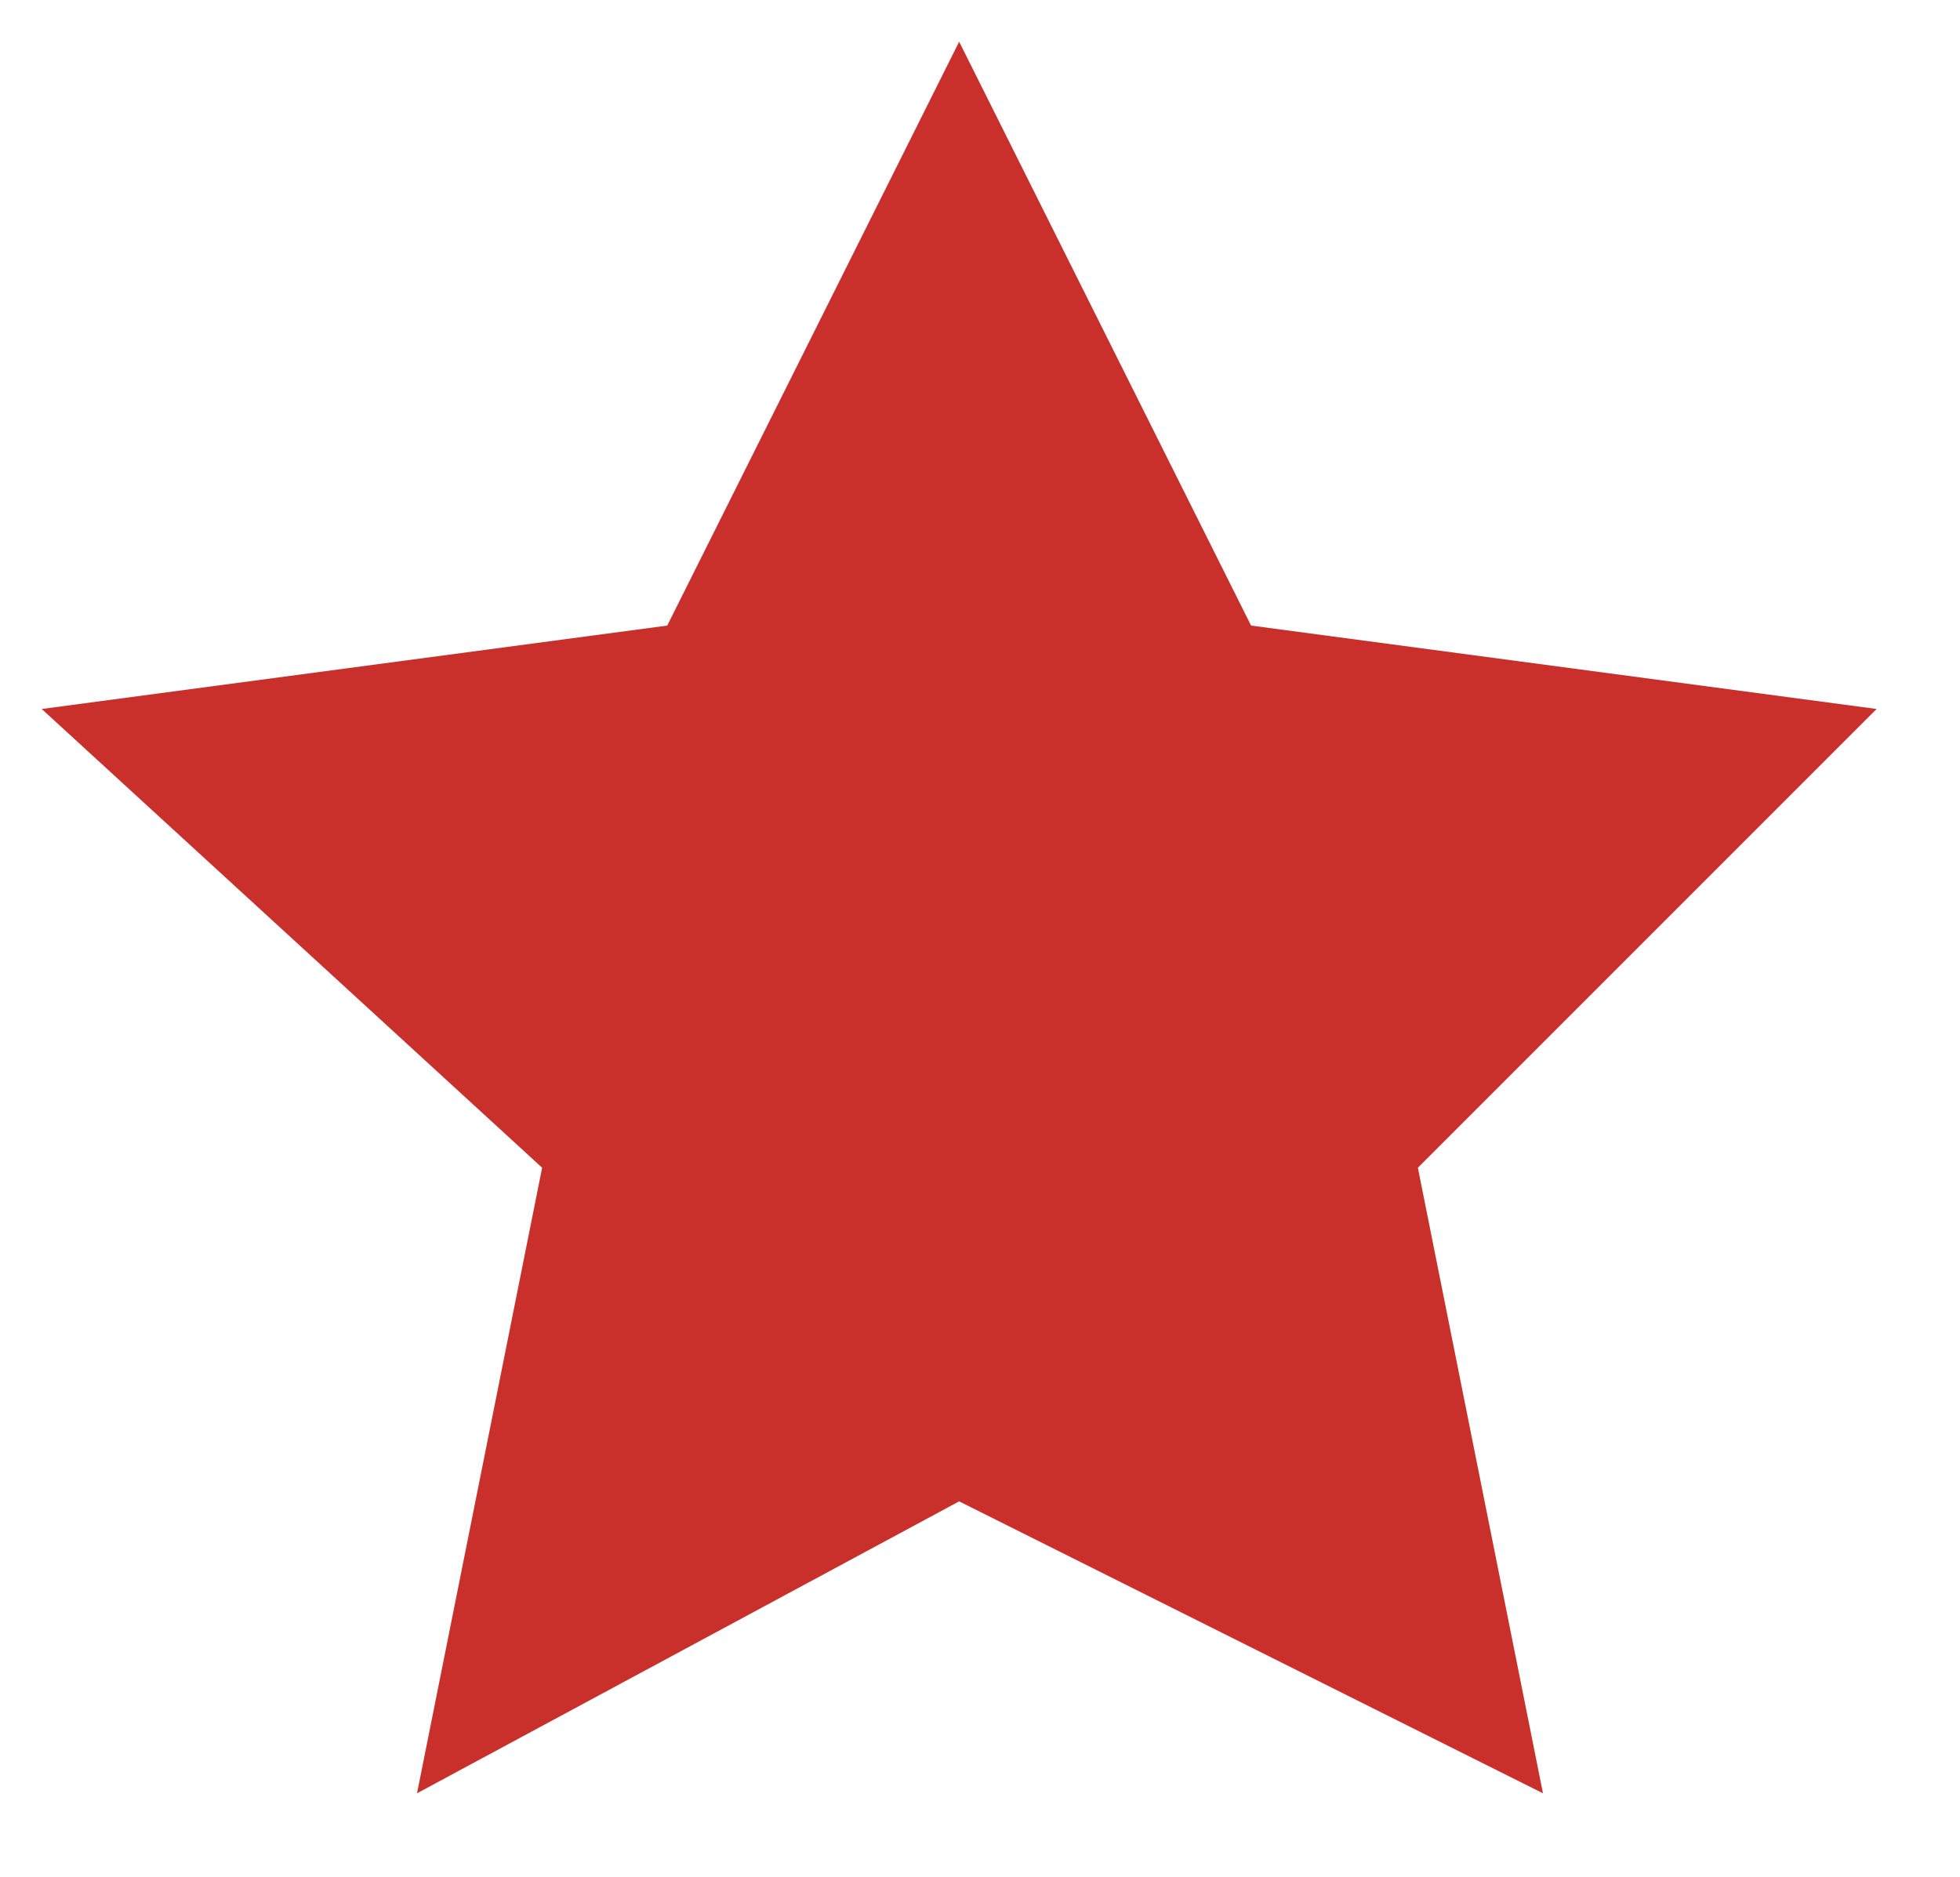 <?xml version="1.0" encoding="utf-8"?>
<!-- Generator: Adobe Illustrator 22.0.1, SVG Export Plug-In . SVG Version: 6.00 Build 0)  -->
<svg version="1.1" id="Layer_1" xmlns="http://www.w3.org/2000/svg" xmlns:xlink="http://www.w3.org/1999/xlink" x="0px" y="0px"
	 viewBox="0 0 4.7 4.5" style="enable-background:new 0 0 4.7 4.5;" xml:space="preserve">
<style type="text/css">
	.st0{fill:#c9302c;}
</style>
<path id="XMLID_6840_" class="st0" d="M3.7,4.3L2.3,3.6L1,4.3l0.3-1.5L0.1,1.7l1.5-0.2l0.7-1.4L3,1.5l1.5,0.2L3.4,2.8L3.7,4.3z
	 M0.7,1.9l0.8,0.8L1.3,3.8l1-0.5l1,0.5L3.1,2.7L4,1.9L2.8,1.8l-0.5-1l-0.5,1L0.7,1.9z"/>
<polygon class="st0" points="0.5,1.8 1.6,1.7 1.9,1.3 2.3,0.4 2.9,1.6 4.2,1.8 3.3,2.7 3.5,4 2.2,3.5 1.2,4 1.4,2.8 "/>
</svg>

